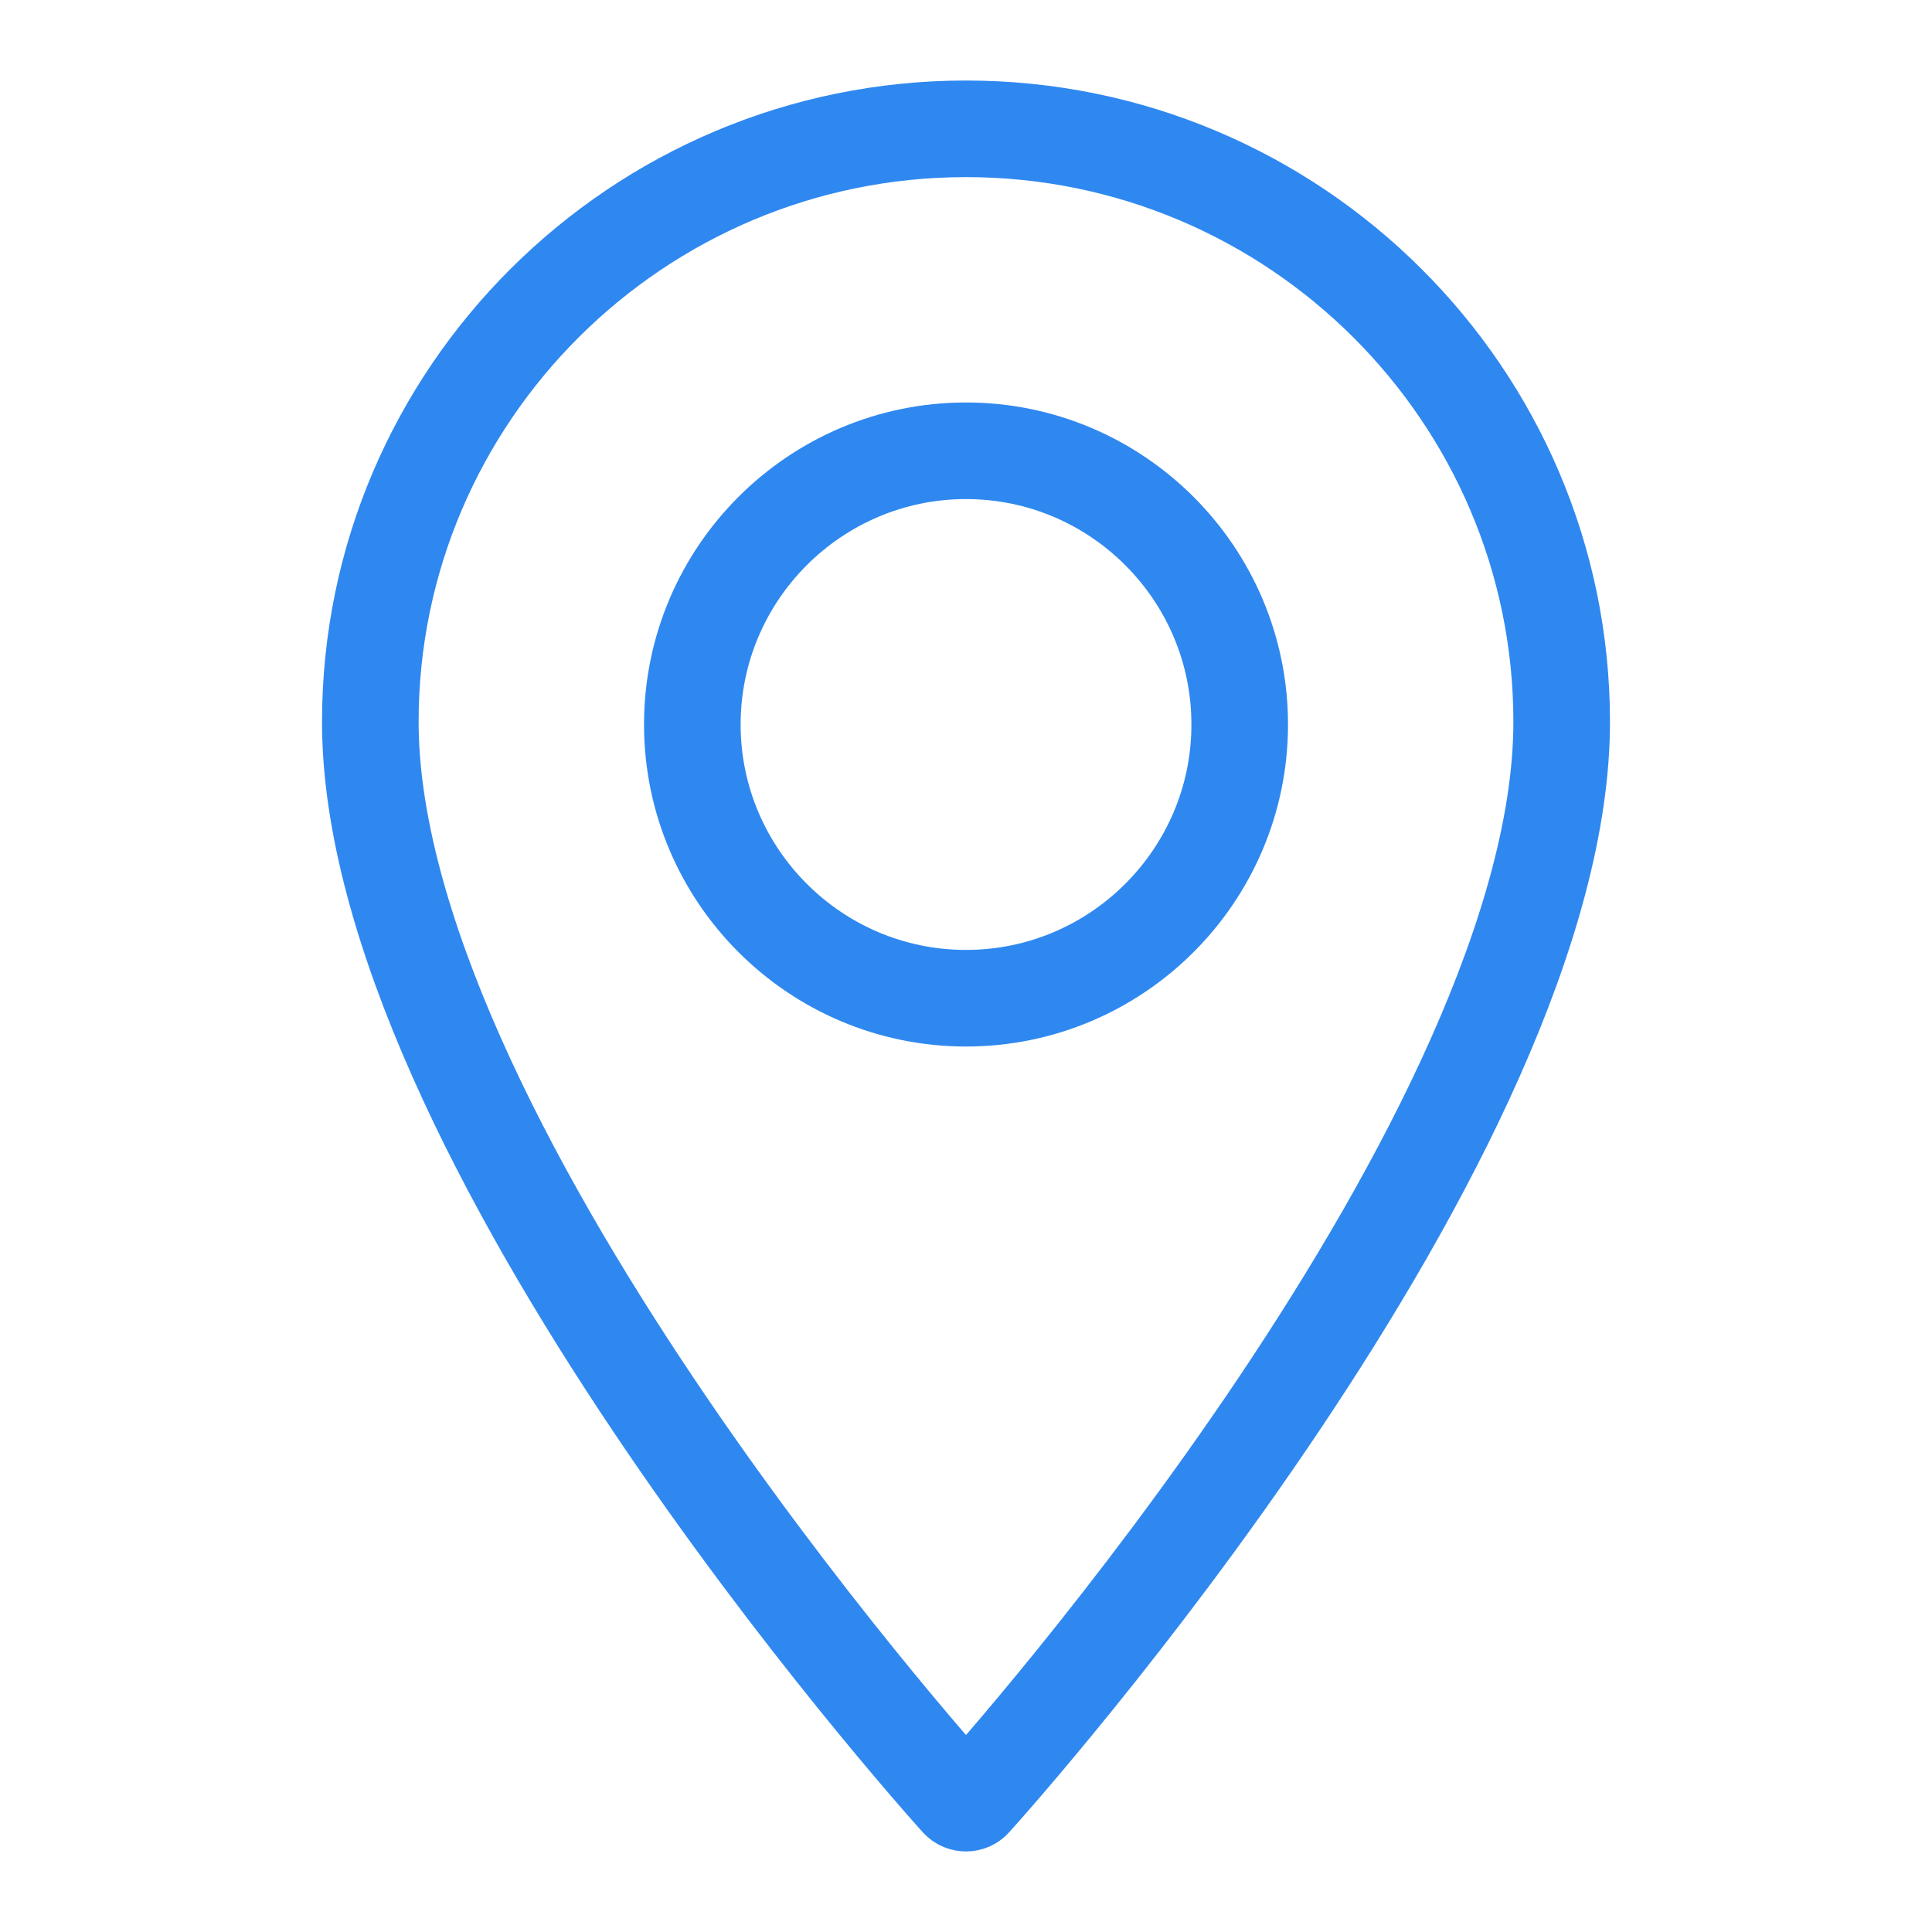 <svg width="40" height="40" viewBox="0 0 40 40" fill="none" xmlns="http://www.w3.org/2000/svg">
<path d="M19.849 37.267L19.849 37.267C19.609 37.001 16.535 33.565 13.527 29.081C12.022 26.838 10.548 24.354 9.453 21.887C8.352 19.408 7.667 17.018 7.667 14.946C7.667 8.18 13.196 2.667 20 2.667C26.803 2.667 32.333 8.18 32.333 14.946C32.333 17.018 31.648 19.408 30.547 21.887C29.452 24.354 27.977 26.838 26.473 29.081C23.465 33.565 20.39 37.001 20.15 37.267L20.15 37.267C20.071 37.355 19.929 37.355 19.849 37.267Z" stroke="#2F88F0" stroke-width="2"/>
<path d="M14.334 15C14.334 11.876 16.876 9.333 20 9.333C23.124 9.333 25.667 11.876 25.667 15C25.667 18.124 23.124 20.667 20 20.667C16.877 20.667 14.334 18.124 14.334 15Z" stroke="#2F88F0" stroke-width="2"/>
</svg>
